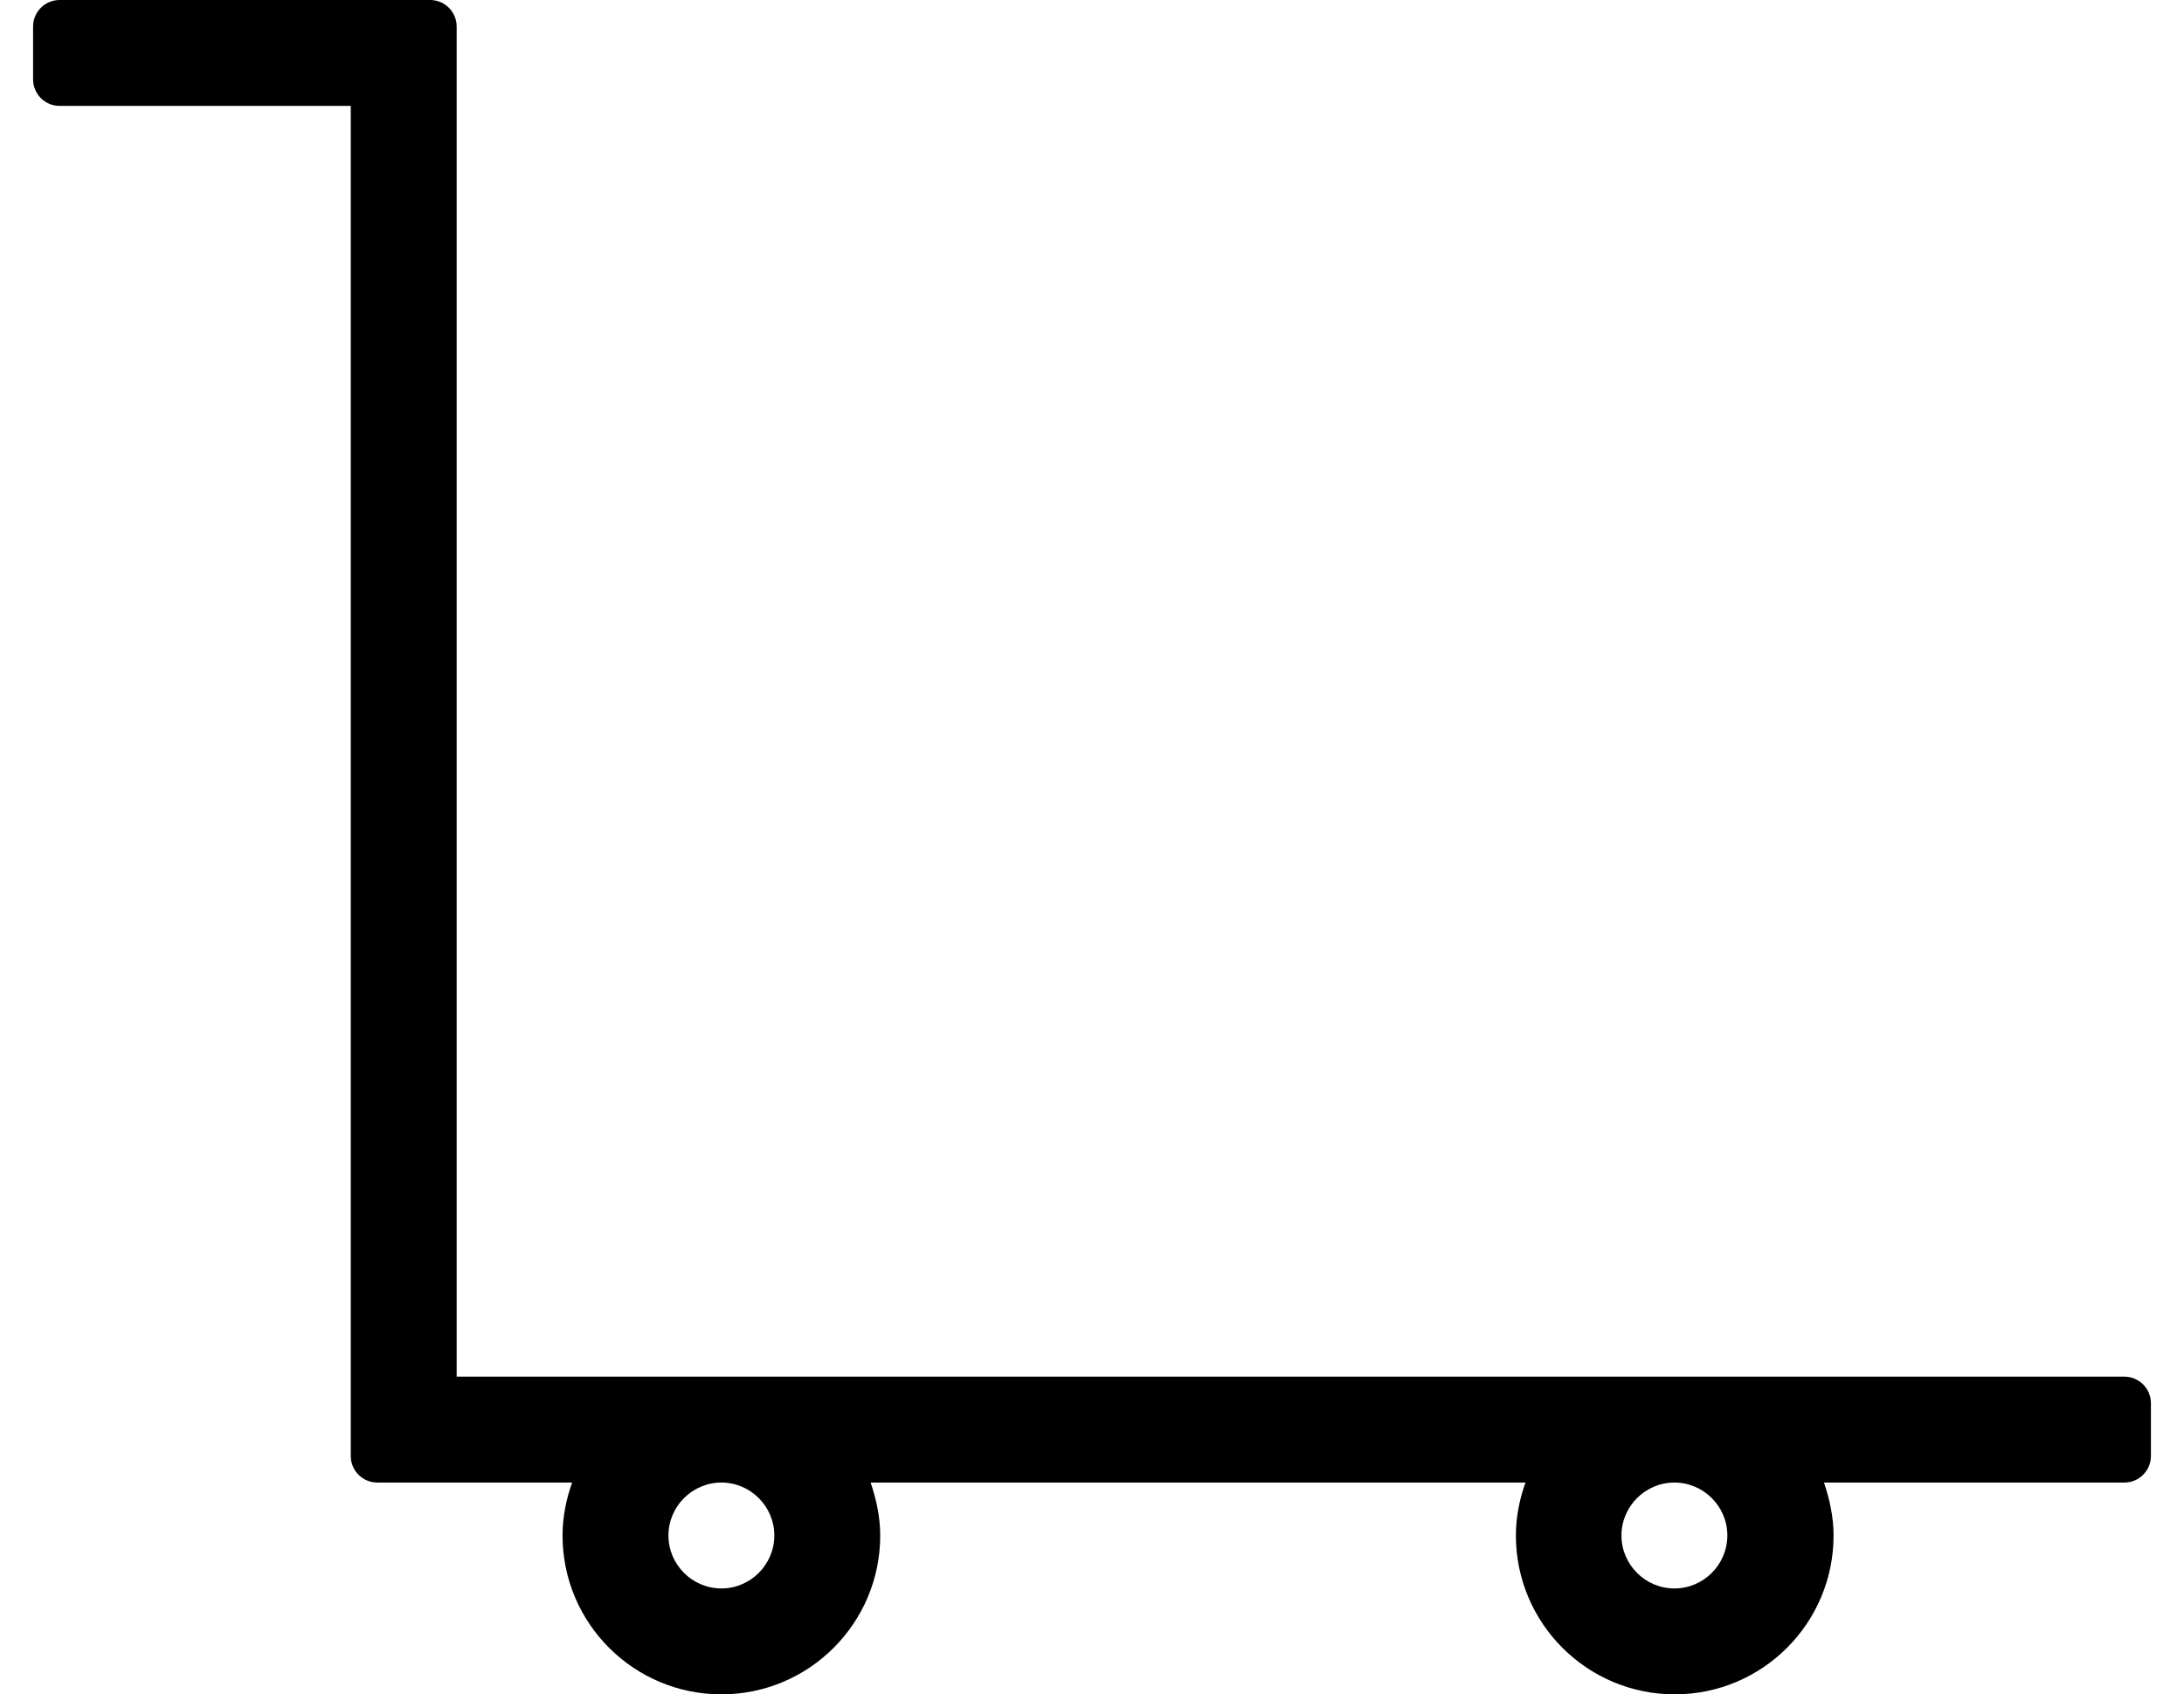 <?xml version="1.0" standalone="no"?>
<!DOCTYPE svg PUBLIC "-//W3C//DTD SVG 1.1//EN" "http://www.w3.org/Graphics/SVG/1.1/DTD/svg11.dtd" >
<svg xmlns="http://www.w3.org/2000/svg" xmlns:xlink="http://www.w3.org/1999/xlink" version="1.1" viewBox="-10 0 660 512">
   <path fill="currentColor"
d="M632 416c4.4 0 8 3.6 8 8v16c0 4.4 -3.6 8 -8 8h-90.8c1.7 5 2.899 10.4 2.899 16c0 26.5 -21.5 48 -48 48s-48 -21.5 -48 -48c0 -5.6 1.101 -11 2.9 -16h-197.9c1.7 5 2.9 10.4 2.9 16c0 26.5 -21.5 48 -48 48
s-48 -21.5 -48 -48c0 -5.6 1.1 -11 2.9 -16h-58.9c-4.4 0 -8 -3.6 -8 -8v-408h-88c-4.4 0 -8 -3.6 -8 -8v-16c0 -4.4 3.6 -8 8 -8h112c4.4 0 8 3.6 8 8v408h504zM224 464c0 -8.8 -7.2 -16 -16 -16s-16 7.2 -16 16
s7.2 16 16 16s16 -7.2 16 -16zM512 464c0 -8.8 -7.2 -16 -16 -16s-16 7.2 -16 16s7.2 16 16 16s16 -7.2 16 -16z" />
</svg>

